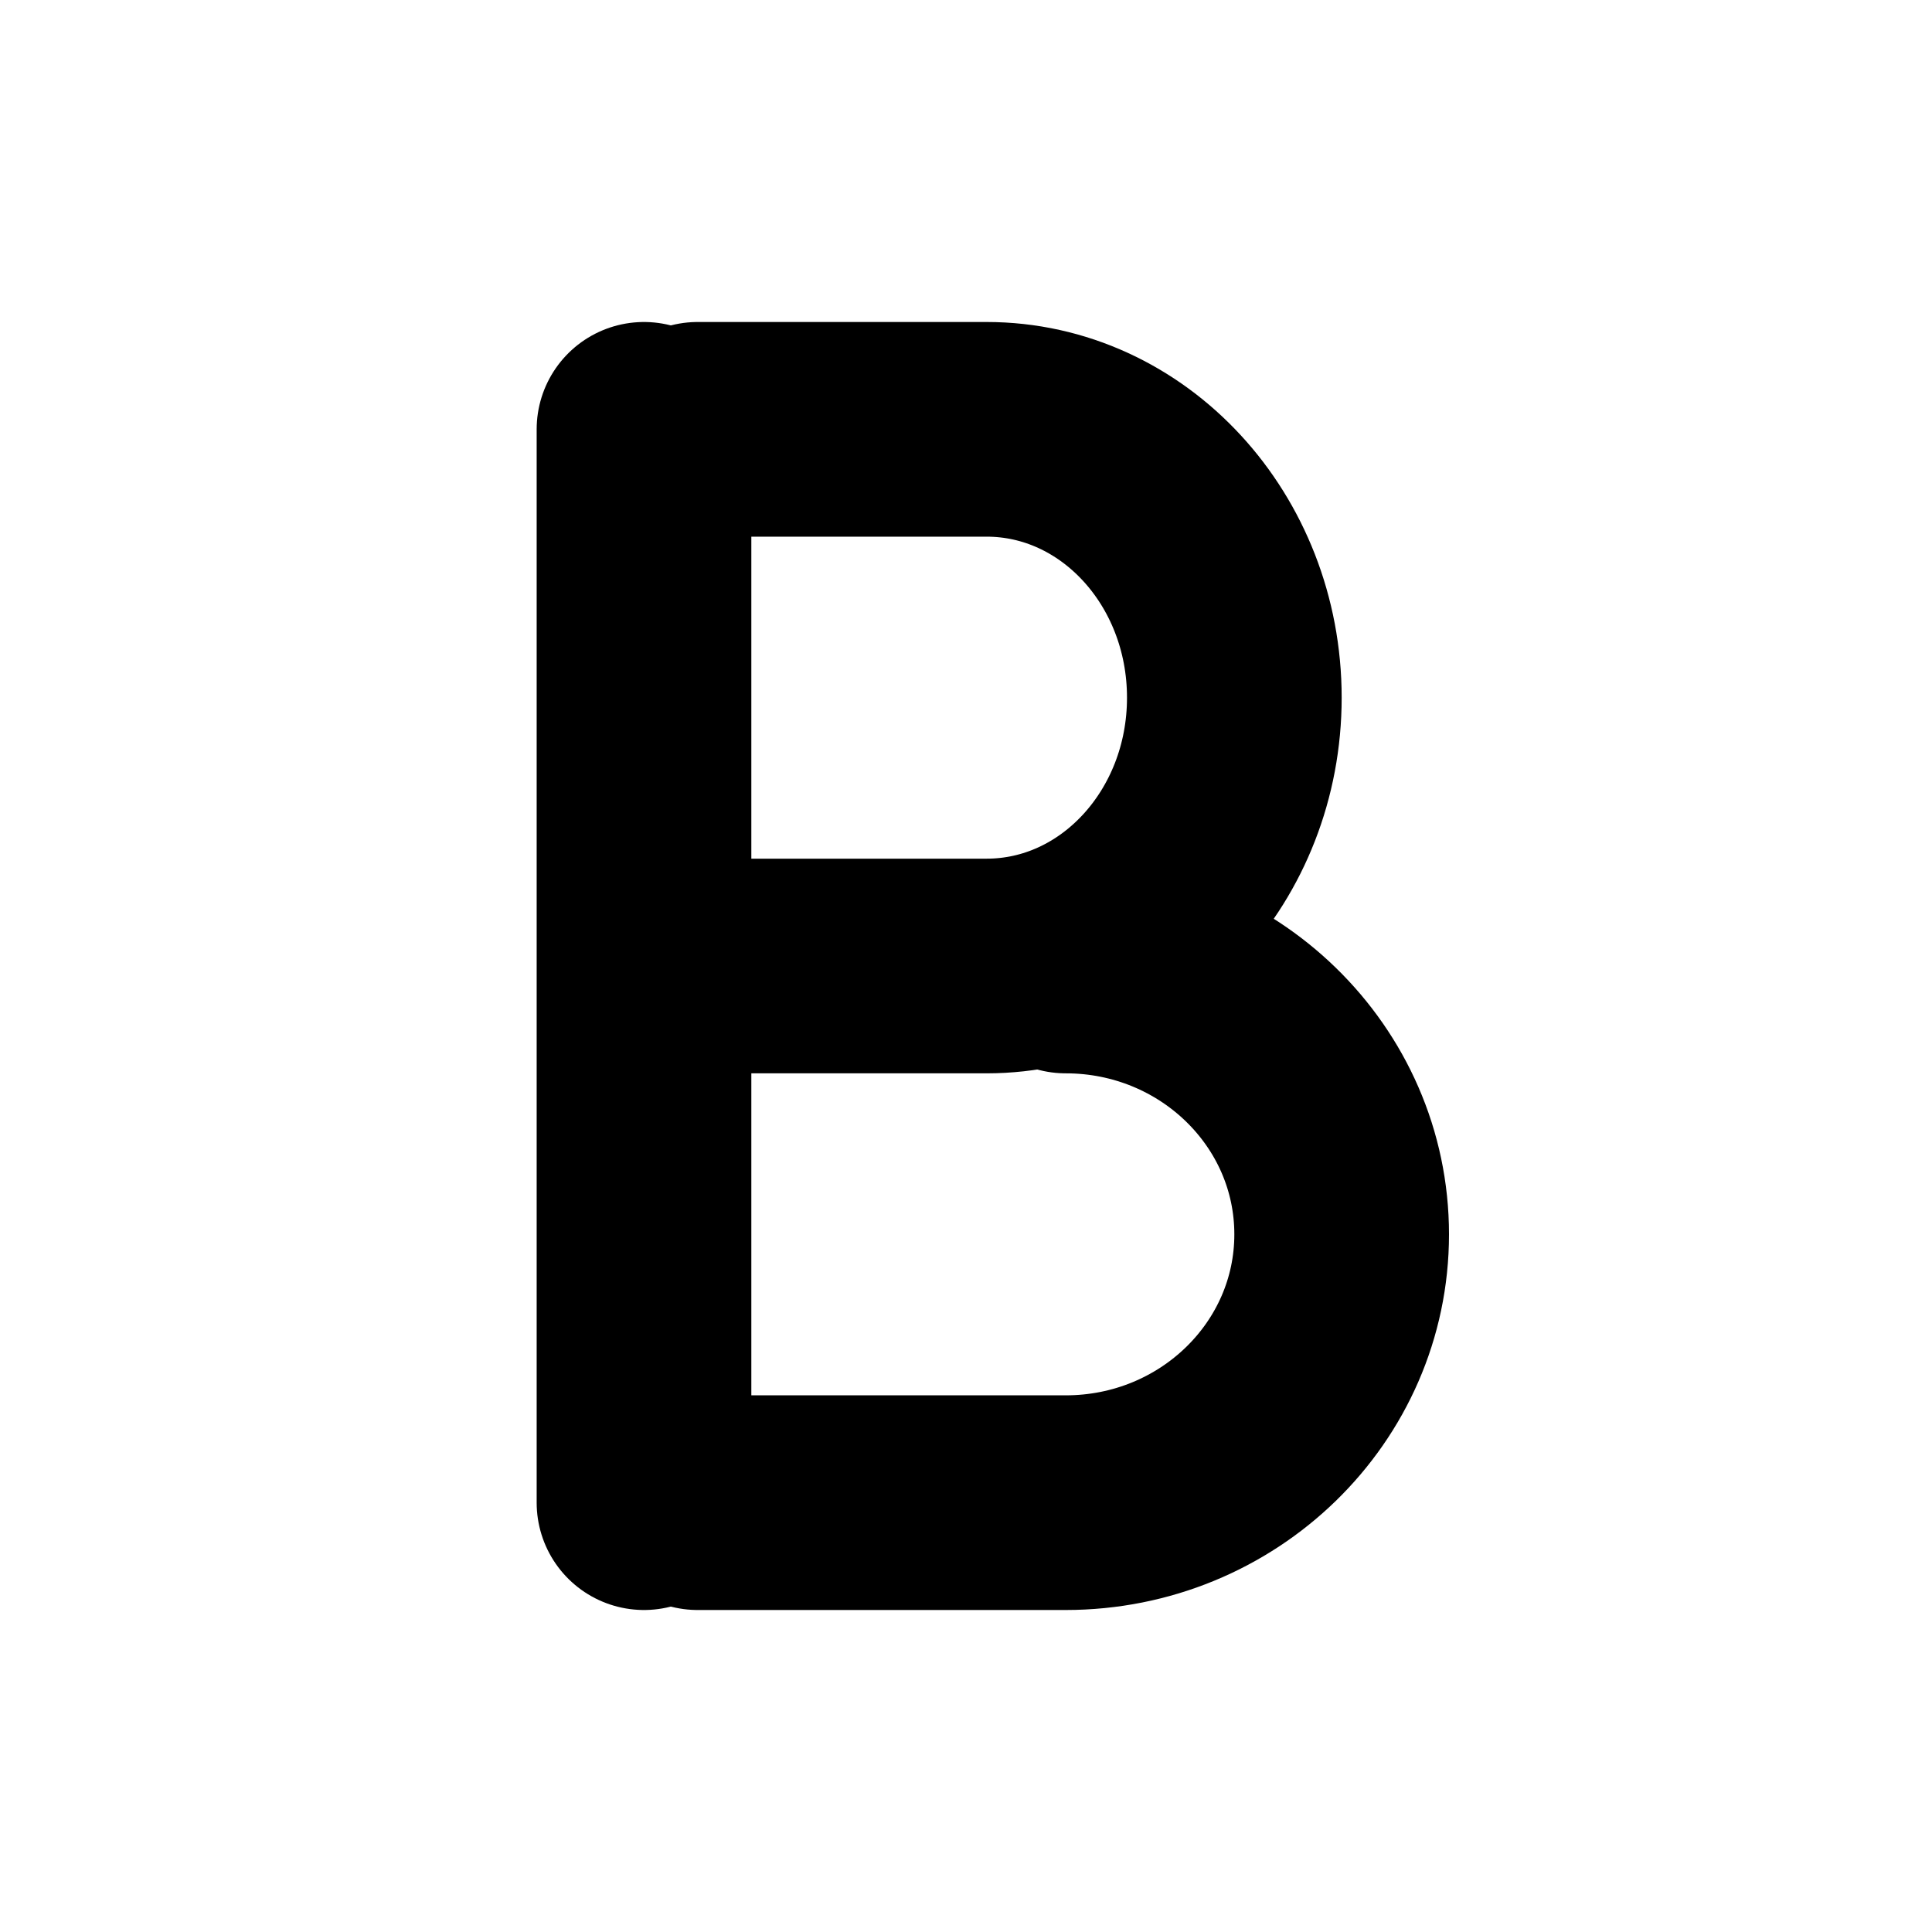 <svg width="18" height="18" viewBox="0 0 18 18" fill="none" xmlns="http://www.w3.org/2000/svg">
<path d="M6.5 4H9.192C10.467 4 11.5 5.119 11.5 6.5C11.5 7.881 10.467 9 9.192 9H6.5" stroke="black" stroke-width="2" stroke-linecap="round" stroke-linejoin="round"/>
<path d="M9.929 9C11.349 9 12.5 10.119 12.5 11.5C12.5 12.881 11.349 14 9.929 14H6.5" stroke="black" stroke-width="2" stroke-linecap="round" stroke-linejoin="round"/>
<path d="M6 4V14" stroke="black" stroke-width="2" stroke-linecap="round"/>
</svg>
